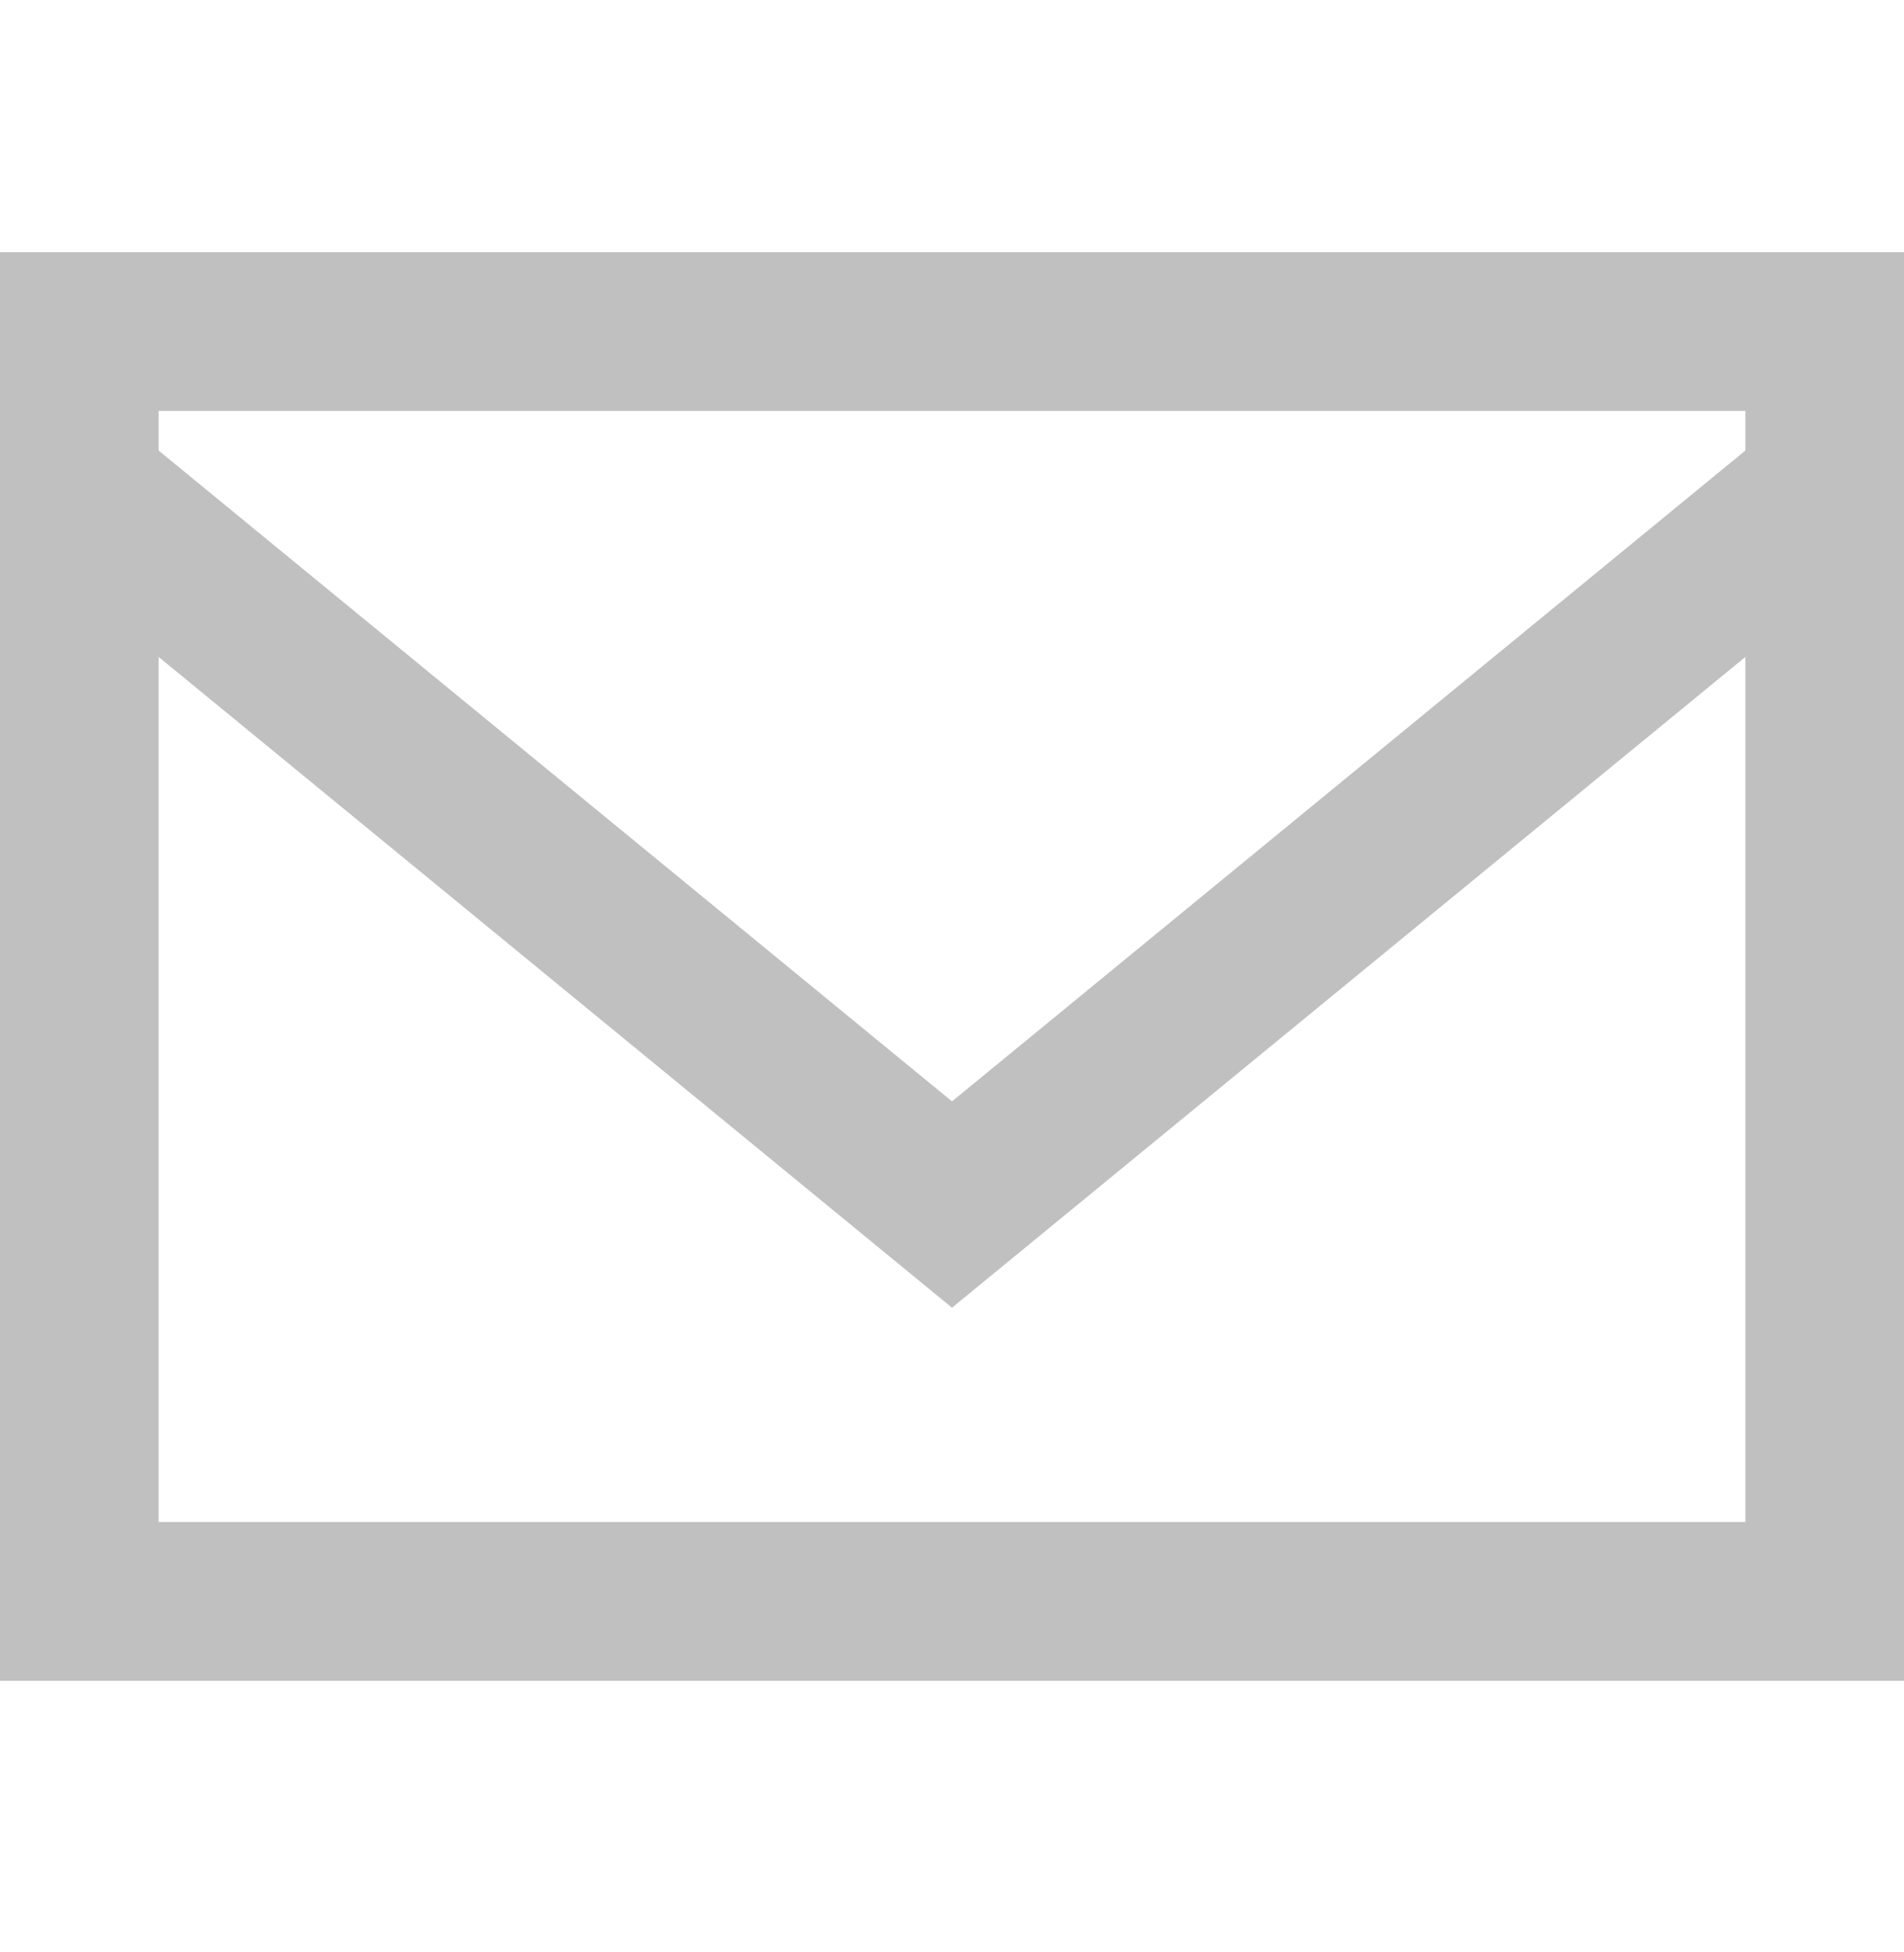 <svg width="40" height="41" viewBox="0 0 40 41" fill="none" xmlns="http://www.w3.org/2000/svg">
<path d="M40 35.296H0V5.296H40V35.296ZM3.333 31.962H36.667V13.796L20 27.462L3.333 13.796V31.962ZM3.333 9.462L20 23.129L36.667 9.462V8.629H3.333V9.462Z" fill="#C0C0C0"/>
</svg>
